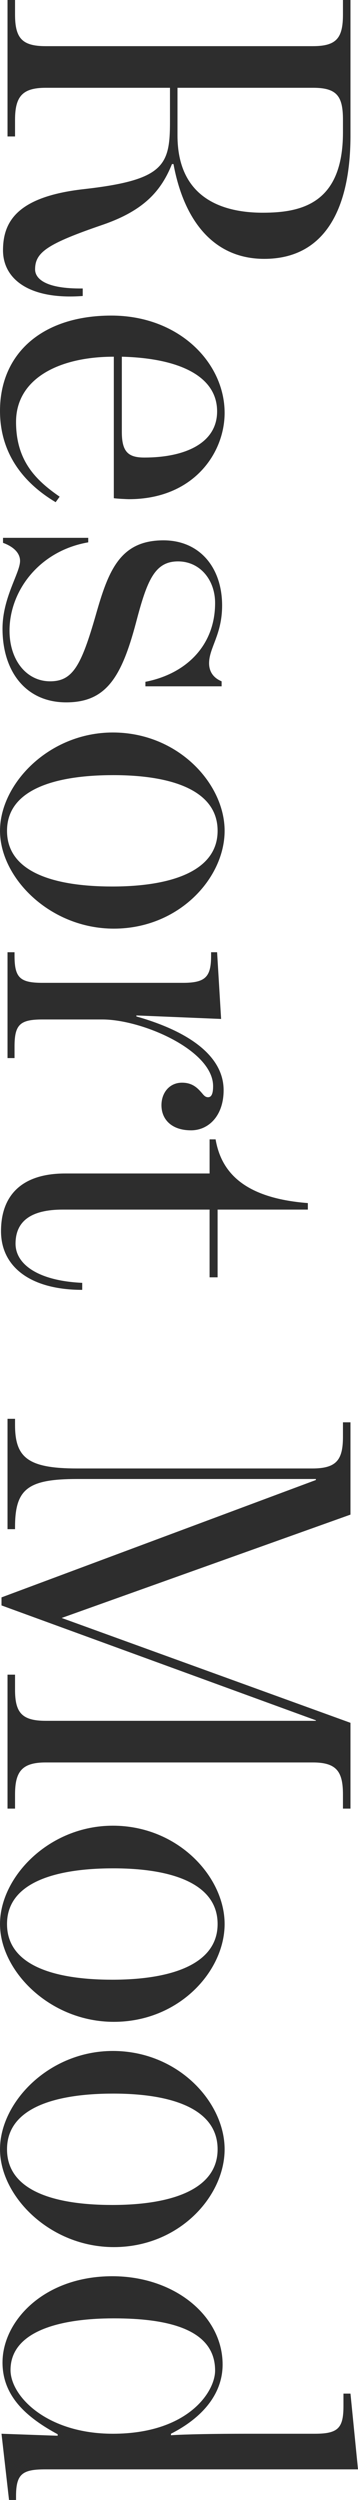 <?xml version="1.0" encoding="UTF-8"?>
<svg id="_レイヤー_2" data-name="レイヤー 2" xmlns="http://www.w3.org/2000/svg" viewBox="0 0 85.677 597.949">
  <defs>
    <style>
      .cls-1 {
        fill: #2d2d2d;
        stroke-width: 0px;
      }
    </style>
  </defs>
  <g id="txt">
    <g>
      <path class="cls-1" d="m20.039,45.238c19.199-2.16,20.639-5.641,20.639-16.08v-8.159H10.92c-5.641,0-7.32,2.159-7.32,7.68v3.96h-1.8V0h1.8v3.479c0,5.64,1.68,7.56,7.32,7.56h63.957c5.64,0,7.199-1.92,7.199-7.56V0h1.801v31.918c.119,18-6.12,30-20.64,30-11.999,0-19.199-9-21.719-22.68h-.36c-2.52,6.24-6.479,11.039-16.56,14.52-13.319,4.56-16.199,6.6-16.199,10.68,0,2.16,2.4,4.68,11.399,4.56v1.8c-12.839.96-19.079-4.08-19.079-10.92s3.36-12.84,19.319-14.639Zm42.838,5.639c9.24,0,19.199-2.159,19.199-19.199v-2.999c0-5.521-1.319-7.68-7.079-7.68h-32.519v11.399c0,14.76,10.439,18.479,20.398,18.479Z"/>
      <path class="cls-1" d="m26.639,75.479c16.199,0,27.119,11.28,27.119,23.278,0,9.6-7.439,20.641-22.919,20.641-.36,0-3-.121-3.601-.24v-33.84c-13.199,0-23.398,5.281-23.398,15.6,0,9.24,4.68,13.92,10.439,17.88l-.96,1.319c-7.439-4.439-13.319-11.398-13.319-21.838,0-13.801,10.199-22.8,26.639-22.8Zm7.92,33.958c9.6,0,17.399-3.359,17.399-11.039,0-8.399-9-12.719-22.8-13.08v18c0,4.8,1.561,6.119,5.4,6.119Z"/>
      <path class="cls-1" d="m4.8,134.158c0-1.801-1.44-3.359-4.08-4.32v-1.199h20.399v1.08c-11.76,2.039-18.84,11.639-18.84,21.119,0,7.079,4.08,12.119,9.72,12.119,5.4,0,7.44-3.721,10.92-15.84,3-10.559,5.76-17.879,16.199-17.879,8.64,0,14.04,6.479,14.04,15.6,0,6.959-3.12,10.079-3.12,13.799,0,1.92.96,3.48,3,4.32v1.199h-18.239v-1.08c9.839-1.92,16.679-8.76,16.679-18.838,0-5.521-3.6-9.961-8.88-9.961-5.64,0-7.439,4.68-10.079,14.76-3.479,13.08-7.2,18.959-16.68,18.959-9.6,0-15.239-7.319-15.239-17.639,0-7.439,4.2-13.32,4.2-16.199Z"/>
      <path class="cls-1" d="m26.999,175.198c15.599,0,26.759,12.239,26.759,23.519s-10.92,23.399-26.52,23.399c-15.239,0-27.238-12.12-27.238-23.399s11.76-23.519,26.999-23.519Zm-.12,36.839c13.919,0,25.199-3.6,25.199-13.32s-11.04-13.318-24.959-13.318c-13.8,0-25.439,3.359-25.439,13.318s11.399,13.32,25.199,13.32Z"/>
      <path class="cls-1" d="m3.479,227.758v.84c0,5.279,1.32,6.48,6.72,6.48h33.599c5.4,0,6.72-1.441,6.72-6.48v-.84h1.44l.96,15.959-20.279-.84v.24c13.079,3.72,20.879,9.719,20.879,17.639,0,6.12-3.6,9.6-7.8,9.6-4.68,0-7.079-2.639-7.079-6,0-2.999,1.92-5.398,4.92-5.398,2.64,0,3.84,1.439,4.799,2.52.48.6.841.959,1.44.959.96,0,1.2-1.199,1.2-2.639,0-8.641-17.039-15.96-26.52-15.96h-14.279c-5.399,0-6.72,1.2-6.72,6.479v2.76h-1.68v-25.318h1.68Z"/>
      <path class="cls-1" d="m15.6,280.676h34.559v-8.16h1.439c1.32,7.68,6.6,14.039,22.079,15.24v1.559h-21.599v16.199h-1.92v-16.199H14.999c-7.56,0-11.279,2.76-11.279,8.16,0,4.92,5.399,8.88,15.959,9.359v1.68c-12.239,0-19.438-5.398-19.438-14.039,0-8.52,4.92-13.799,15.359-13.799Z"/>
      <path class="cls-1" d="m75.597,353.992v-.24H18.479c-11.88,0-14.88,2.4-14.88,11.52v.48h-1.8v-26.399h1.8v1.44c0,7.799,3,10.439,14.88,10.439h56.277c5.76,0,7.319-2.04,7.319-7.561v-3.479h1.801v22.078l-69.117,24.719,69.117,25.08v20.519h-1.801v-3.36c0-5.399-1.439-7.68-7.199-7.68H10.92c-5.76,0-7.32,2.28-7.32,7.68v3.36h-1.8v-32.038h1.8v3.6c0,5.399,1.561,7.439,7.32,7.439h64.677v-.12L.359,383.99v-1.92l75.237-28.078Z"/>
      <path class="cls-1" d="m26.999,436.673c15.599,0,26.759,12.239,26.759,23.519s-10.92,23.399-26.52,23.399c-15.239,0-27.238-12.12-27.238-23.399s11.76-23.519,26.999-23.519Zm-.12,36.839c13.919,0,25.199-3.6,25.199-13.32s-11.04-13.318-24.959-13.318c-13.8,0-25.439,3.359-25.439,13.318s11.399,13.32,25.199,13.32Z"/>
      <path class="cls-1" d="m26.999,490.552c15.599,0,26.759,12.239,26.759,23.519s-10.92,23.399-26.52,23.399c-15.239,0-27.238-12.12-27.238-23.399s11.76-23.519,26.999-23.519Zm-.12,36.839c13.919,0,25.199-3.6,25.199-13.32s-11.04-13.318-24.959-13.318c-13.8,0-25.439,3.359-25.439,13.318s11.399,13.32,25.199,13.32Z"/>
      <path class="cls-1" d="m13.799,582.59v-.359c-7.319-3.961-13.199-9-13.199-17.16,0-9.959,9.96-20.639,26.279-20.639,14.879,0,26.398,9.479,26.398,21.119,0,7.199-5.039,12.84-12.359,16.559v.361c3.36-.24,10.56-.361,18.119-.361h16.319c5.521,0,6.84-1.319,6.84-6.6v-3h1.681l1.8,18.12H10.8c-5.4,0-6.96,1.079-6.96,6.36v.959h-1.68l-1.801-15.84,13.439.48Zm13.2-.48c17.879,0,24.479-9.959,24.479-15.119,0-9.84-11.159-12.479-24.239-12.479-13.319,0-24.719,3.239-24.719,12.359,0,6.239,8.64,15.238,24.479,15.238Z"/>
    </g>
  </g>
</svg>